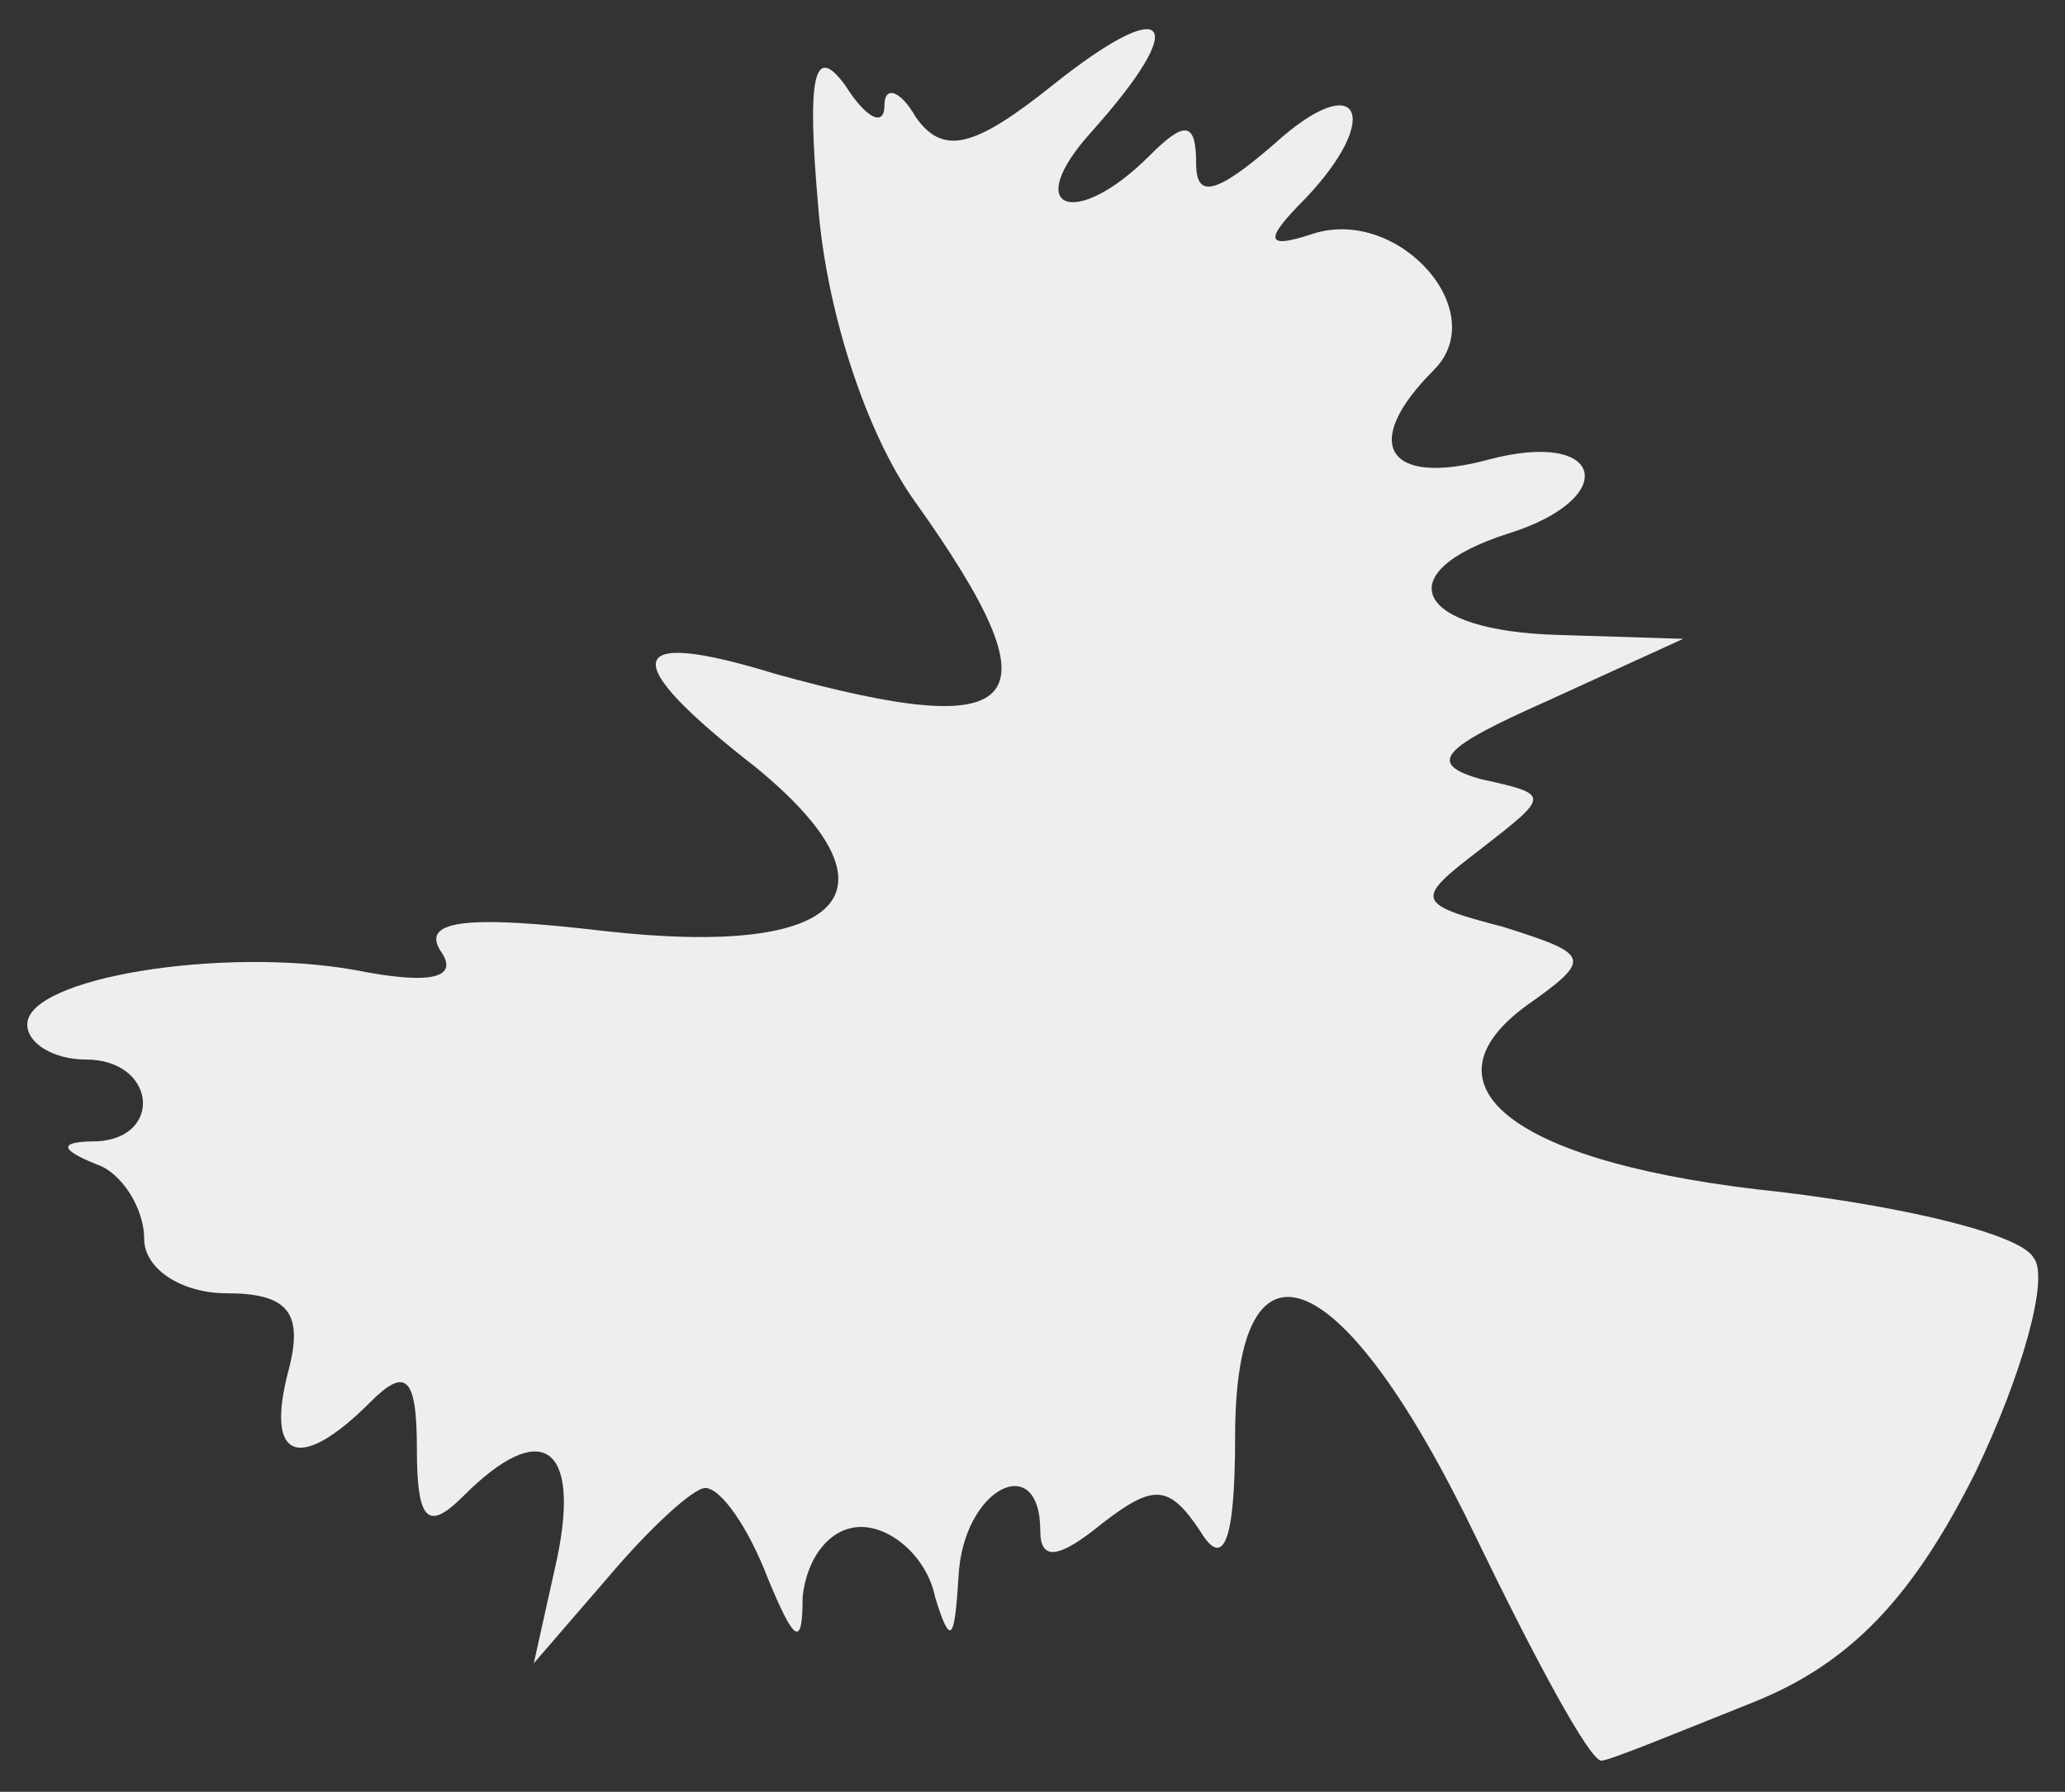 <?xml version="1.0" encoding="utf-8"?>
<!-- Generator: Adobe Illustrator 20.1.0, SVG Export Plug-In . SVG Version: 6.00 Build 0)  -->
<svg version="1.1" xmlns="http://www.w3.org/2000/svg" xmlns:xlink="http://www.w3.org/1999/xlink" x="0px" y="0px"
	 viewBox="0 0 53 46" style="enable-background:new 0 0 53 46;" xml:space="preserve">
<rect x="0" y="0" width="53" height="46" fill="#333333" stroke="none"/>
<style type="text/css">
	.st0{fill:#EEEEEE;}
</style>
<g id="Layer_1">
</g>
<g id="Layer_2">
	<path class="st0" d="M37.9,39.5c-3.4-7.1-6.2-8.3-6.2-2.6c0,2.7-0.3,3.4-0.9,2.4c-0.8-1.2-1.2-1.2-2.5-0.2c-1.1,0.9-1.6,1-1.6,0.2
		c0-2.1-2-1.1-2.1,1.2c-0.1,1.6-0.2,1.8-0.6,0.5c-0.2-1-1.1-1.8-1.9-1.8S20.7,40,20.6,41c0,1.3-0.2,1.2-0.9-0.5
		c-0.5-1.3-1.2-2.3-1.6-2.3c-0.3,0-1.4,1-2.5,2.3l-1.9,2.2l0.6-2.7c0.6-2.9-0.4-3.6-2.4-1.6c-0.9,0.9-1.2,0.7-1.2-1.2
		c0-1.9-0.3-2.1-1.2-1.2c-1.8,1.8-2.7,1.5-2.1-0.8c0.4-1.5,0-2-1.6-2c-1.1,0-2.1-0.6-2.1-1.4c0-0.8-0.6-1.7-1.2-1.9
		c-1-0.4-1-0.6,0-0.6c1.7-0.1,1.5-2.1-0.3-2.1c-0.8,0-1.5-0.4-1.5-0.9c0-1.2,5-2,8.4-1.4c2,0.4,2.7,0.2,2.2-0.5
		c-0.5-0.8,0.8-0.9,4.2-0.5c6.2,0.7,7.8-1,3.9-4.2c-3.6-2.8-3.4-3.6,0.5-2.4c6.5,1.8,7.3,0.8,3.6-4.4c-1.3-1.8-2.3-5-2.5-7.6
		c-0.3-3.4-0.1-4.2,0.7-3.1c0.5,0.8,1,1.1,1,0.5c0-0.5,0.4-0.4,0.8,0.3C24.2,4,25,3.8,27,2.2c3-2.4,3.6-1.7,1,1.2
		c-1.8,2-0.4,2.5,1.5,0.6c0.9-0.9,1.2-0.9,1.2,0.2c0,0.9,0.5,0.8,2-0.5c2.2-2,2.8-0.7,0.8,1.4c-1.1,1.1-1,1.3,0.2,0.9
		c2.2-0.7,4.6,2,3.1,3.5c-1.9,1.9-1.2,3,1.4,2.3c3-0.8,3.4,1,0.5,1.9c-3.1,1-2.4,2.5,1.3,2.6l3.2,0.1L39.7,18
		c-2.7,1.2-3.1,1.6-1.7,2c1.8,0.4,1.8,0.4,0,1.8c-1.7,1.3-1.7,1.4,0.6,2c2.2,0.7,2.3,0.8,0.6,2c-2.9,2.1-0.3,4.1,6.5,4.8
		c3.3,0.4,6.2,1.1,6.5,1.7c0.4,0.5-0.3,3-1.5,5.5c-1.6,3.2-3.2,4.9-5.7,5.9c-2,0.8-3.7,1.5-3.9,1.5C40.8,45.2,39.4,42.6,37.9,39.5z"
		/>
</g>
</svg>
